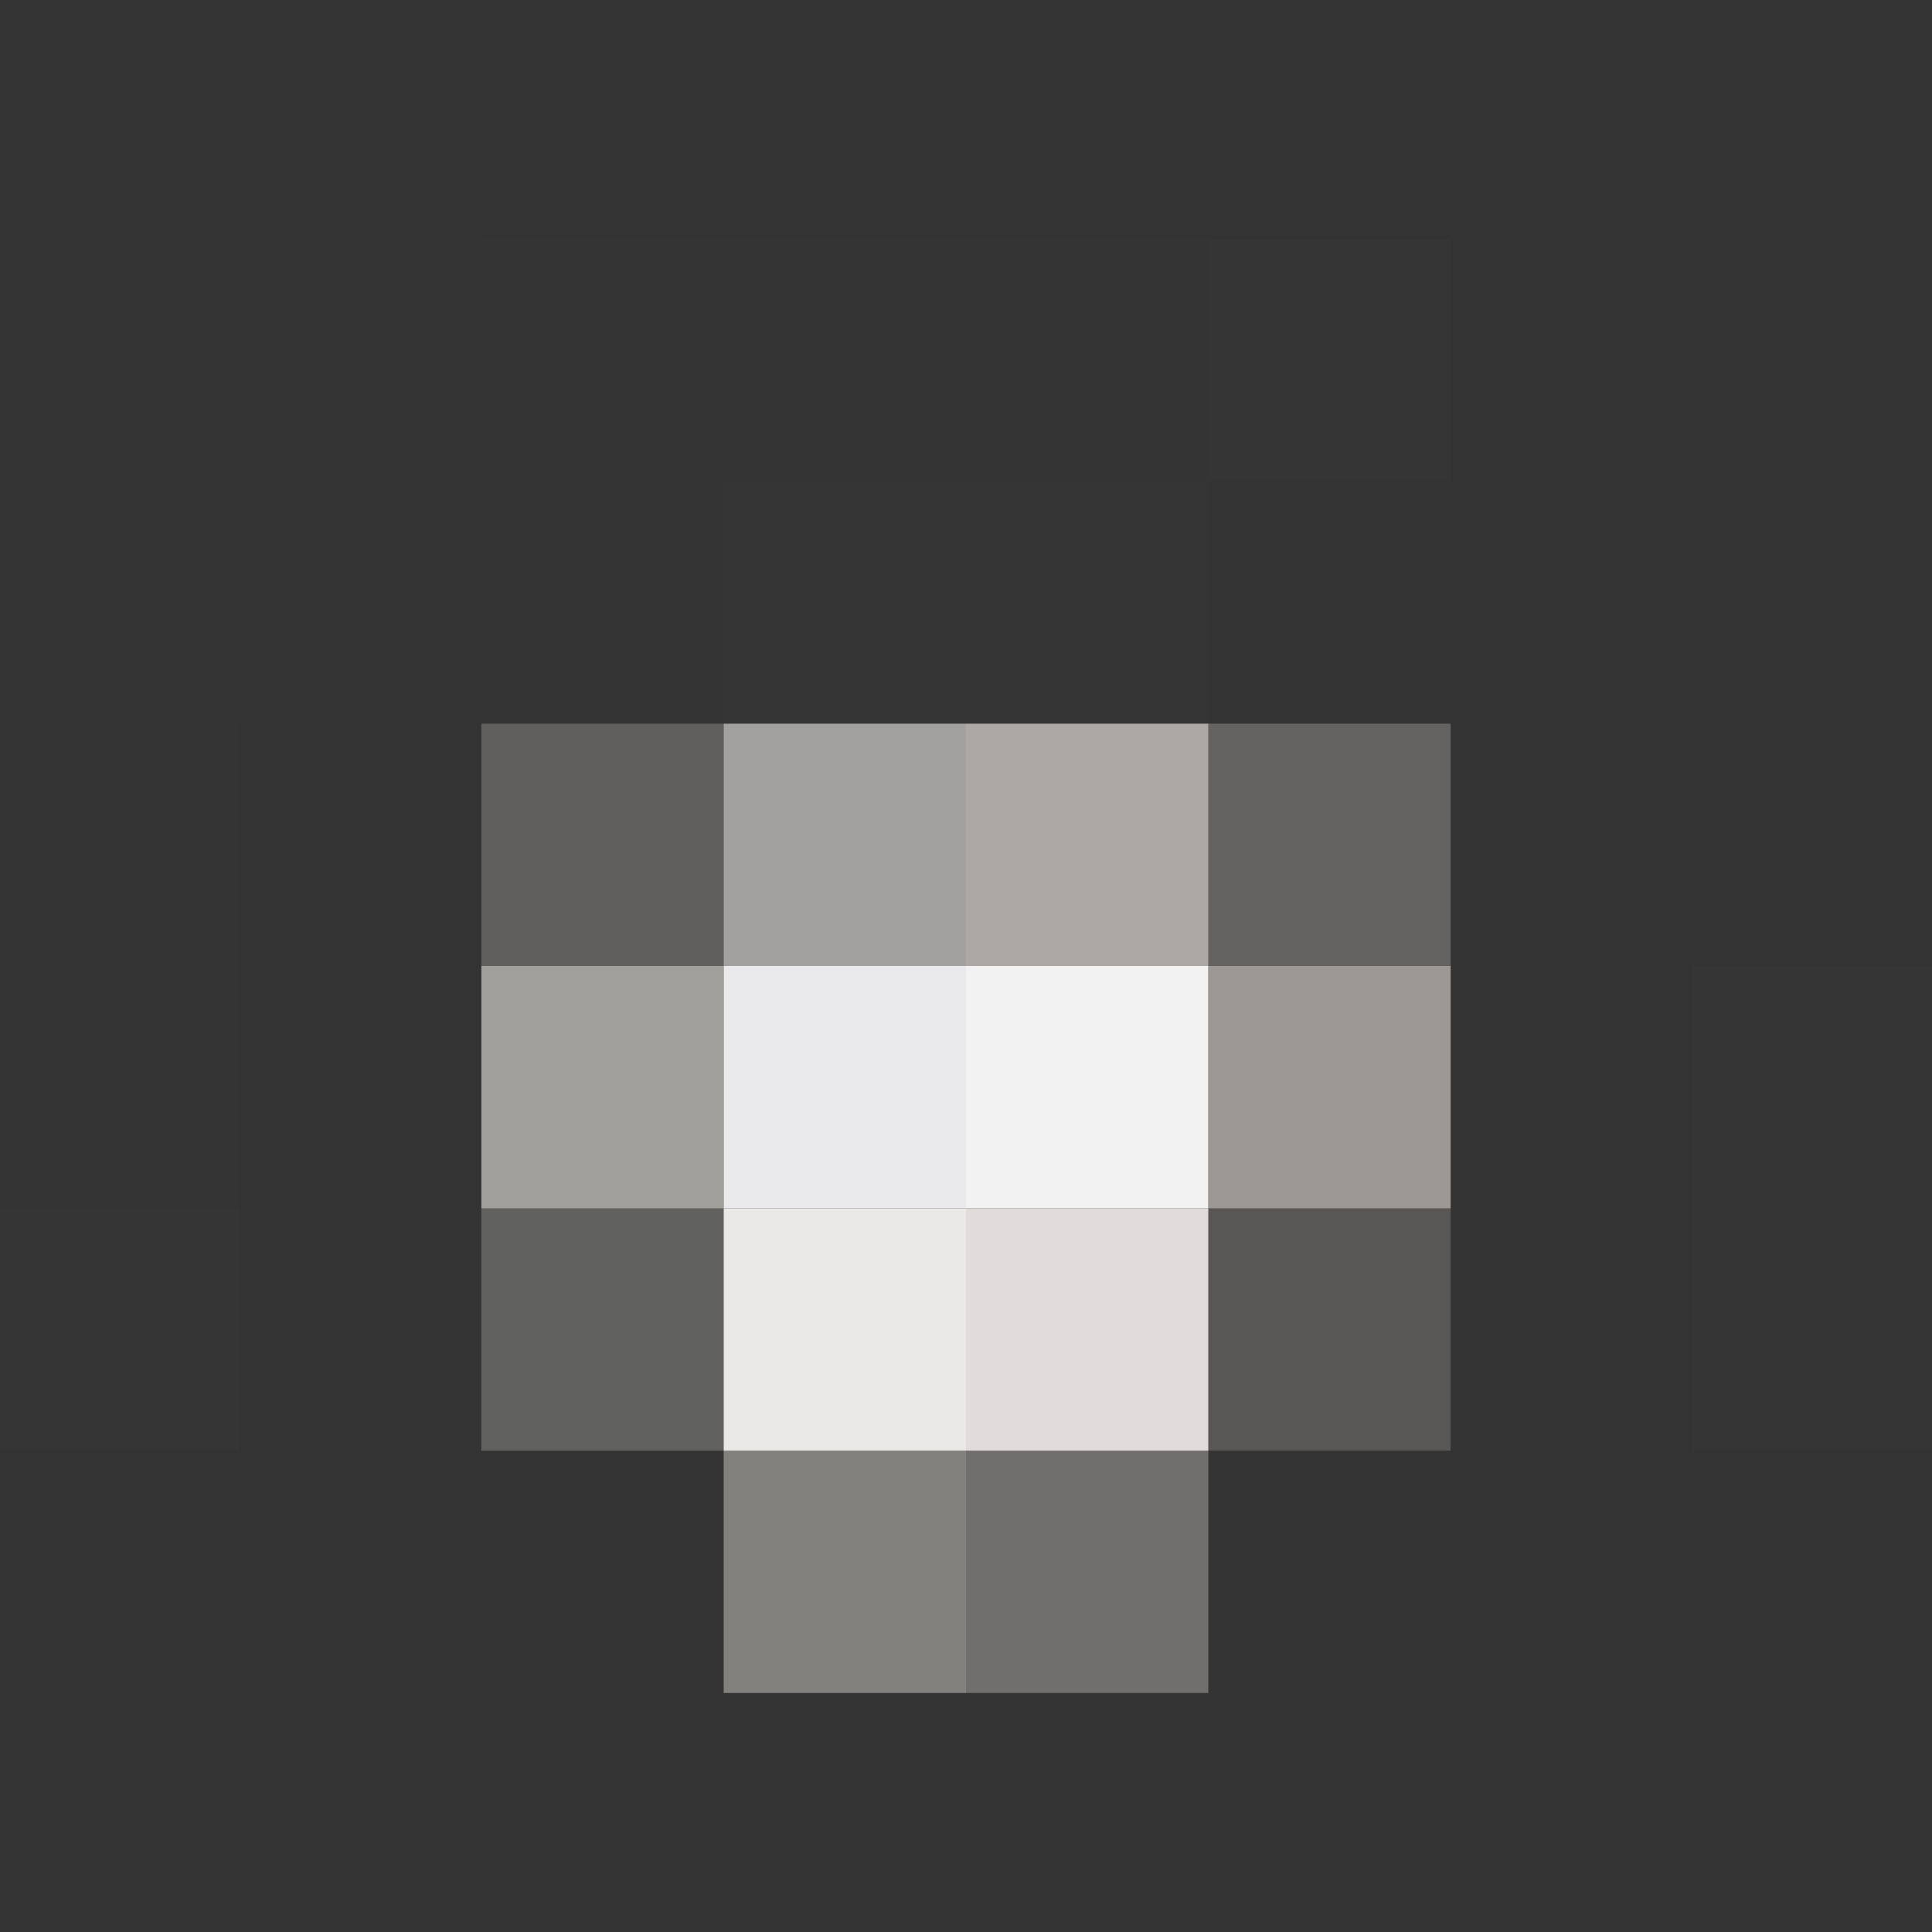 <svg xmlns="http://www.w3.org/2000/svg" width="1164" height="1164"><rect width="100%" height="100%" fill="#333333" stroke="none"/><g filter="blur(12px)"><path fill="rgba(127,127,127,0.01)" d="M290 144h146v146H290zm146 0h146v146H436zm146 0h146v146H582z"/><path fill="rgba(255,255,255,0.01)" d="M728 144h146v146H728zM436 290h146v146H436zm146 0h146v146H582z"/><path fill="rgba(127,127,127,0.01)" d="M-148 436h292v146h-292z"/><path fill="rgba(199,196,189,0.31)" d="M290 436h146v146H290z"/><path fill="rgba(204,201,198,0.73)" d="M436 436h146v146H436z"/><path fill="rgba(215,211,208,0.73)" d="M582 436h146v146H582z"/><path fill="rgba(205,199,196,0.33)" d="M728 436h146v146H728z"/><path fill="rgba(170,170,170,0.01)" d="M-148 582h292v146h-292z"/><path fill="rgba(236,233,228,0.60)" d="M290 582h146v146H290z"/><path fill="#eae9eb" d="M436 582h146v146H436z"/><path fill="#f3f2f3" d="M582 582h146v146H582z"/><path fill="rgba(240,235,231,0.55)" d="M728 582h146v146H728z"/><path fill="rgba(255,255,255,0.01)" d="M1020 582h292v146h-292zM-148 728h292v146h-292z"/><path fill="rgba(238,238,234,0.25)" d="M290 728h146v146H290z"/><path fill="#ebe9e7" d="M436 728h146v146H436z"/><path fill="rgba(231,227,226,0.96)" d="M582 728h146v146H582z"/><path fill="rgba(235,230,225,0.20)" d="M728 728h146v146H728z"/><path fill="rgba(255,255,255,0.01)" d="M1020 728h292v146h-292z"/><path fill="rgba(228,225,219,0.45)" d="M436 874h146v146H436z"/><path fill="rgba(231,228,222,0.34)" d="M582 874h146v146H582z"/></g></svg>